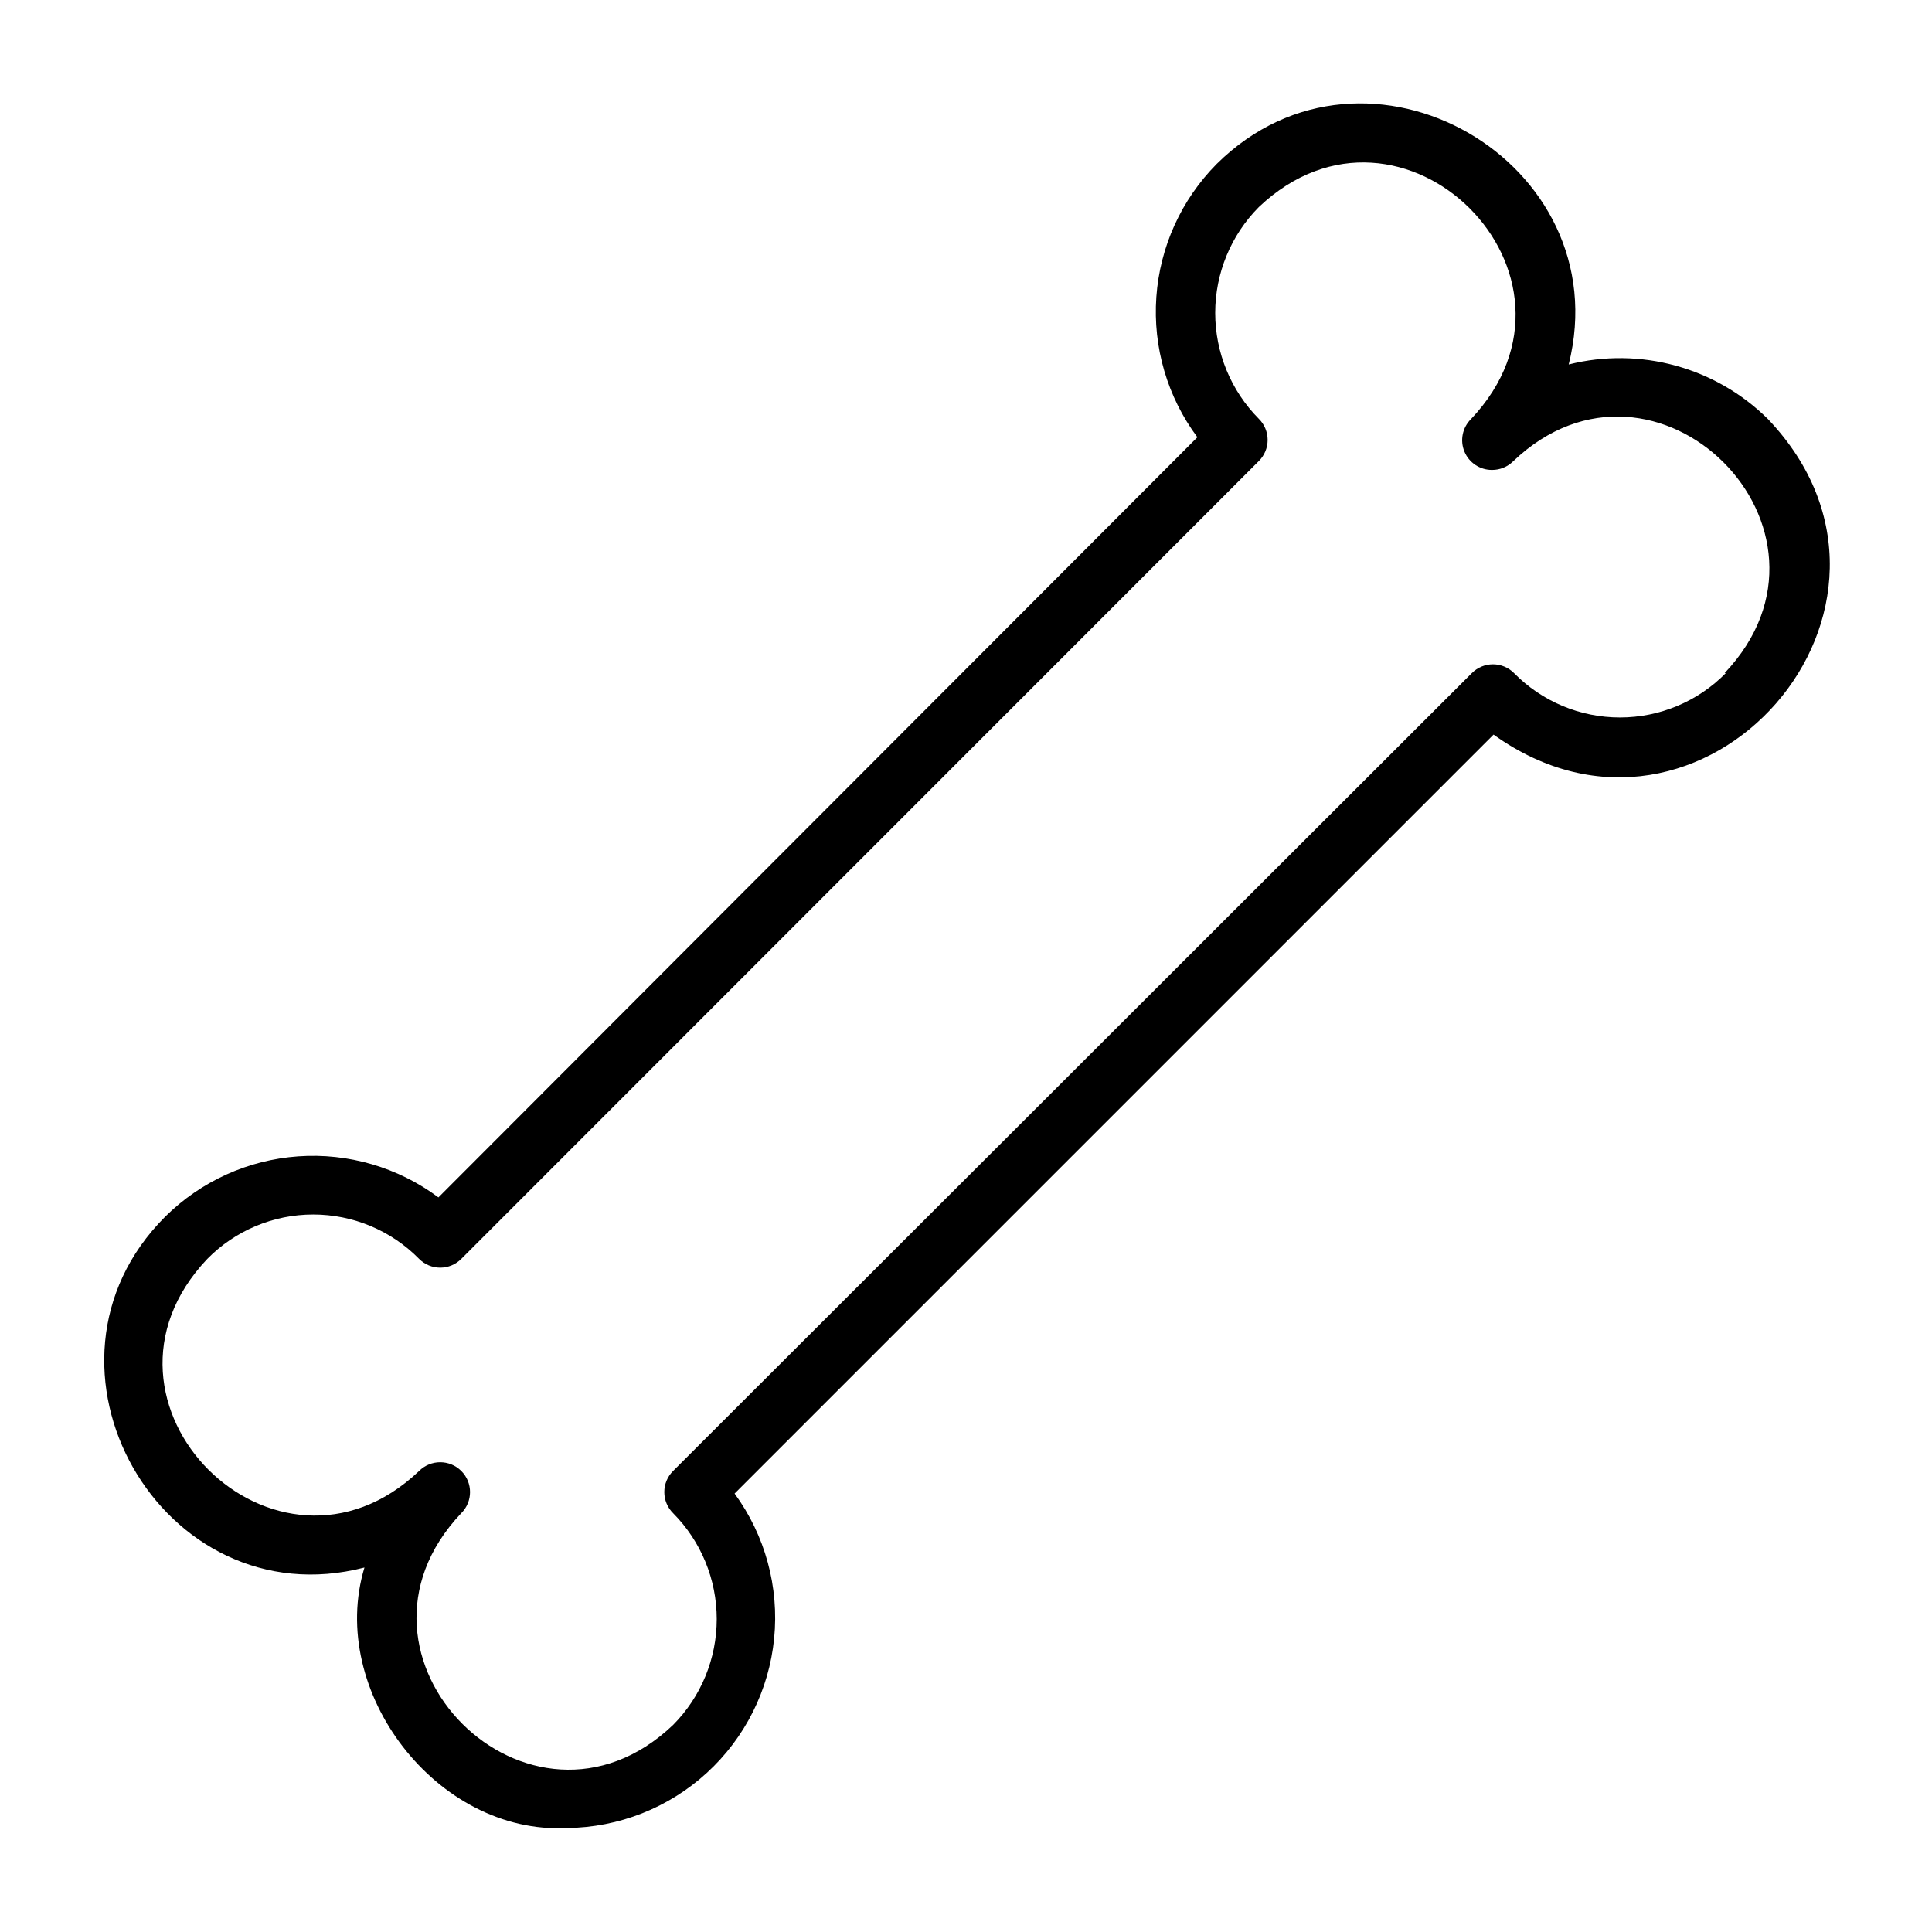 <?xml version="1.0" encoding="UTF-8"?>
<!-- Uploaded to: SVG Repo, www.svgrepo.com, Generator: SVG Repo Mixer Tools -->
<svg fill="#000000" width="800px" height="800px" version="1.1" viewBox="144 144 512 512" xmlns="http://www.w3.org/2000/svg">
 <path d="m612.54 255.07c-13.855-13.742-33.891-19.238-52.82-14.484 13.461-53.609-53.531-92.496-93.285-53.137-9.379 9.461-15.055 21.973-15.992 35.262-0.941 13.289 2.918 26.477 10.875 37.16l-201.13 201.45c-10.688-7.957-23.871-11.816-37.16-10.875-13.289 0.938-25.801 6.613-35.262 15.992-39.359 39.359-0.945 106.9 52.82 92.969-9.918 32.828 19.207 70.848 53.688 69.039 13.727-0.145 26.918-5.348 37.043-14.617 10.125-9.266 16.477-21.945 17.836-35.605 1.355-13.656-2.375-27.34-10.48-38.418l201.13-201.13c55.5 39.754 119.97-34.008 72.738-83.602zm-11.18 67.305c-7.398 7.527-17.508 11.762-28.062 11.762-10.555 0-20.664-4.234-28.062-11.762-1.48-1.488-3.492-2.328-5.59-2.328-2.098 0-4.109 0.84-5.59 2.328l-211.68 211.45c-1.488 1.477-2.328 3.488-2.328 5.586 0 2.102 0.84 4.113 2.328 5.59 7.41 7.461 11.566 17.551 11.566 28.066 0 10.512-4.156 20.602-11.566 28.062-37.863 36.055-92.262-18.027-56.129-56.129h0.004c3.086-3.086 3.086-8.09 0-11.176-3.086-3.09-8.094-3.09-11.18 0-37.863 35.973-92.262-18.105-56.129-56.207 7.402-7.523 17.512-11.762 28.066-11.762 10.551 0 20.664 4.238 28.062 11.762 1.477 1.488 3.492 2.328 5.59 2.328 2.098 0 4.109-0.84 5.59-2.328l211.36-211.44c1.488-1.48 2.328-3.492 2.328-5.59 0-2.102-0.84-4.113-2.328-5.59-7.41-7.461-11.566-17.551-11.566-28.062 0-10.516 4.156-20.605 11.566-28.066 37.941-35.973 92.258 18.105 56.207 56.207-2.273 2.254-2.953 5.656-1.727 8.609 1.227 2.953 4.117 4.871 7.312 4.852 2.094 0.012 4.106-0.809 5.59-2.281 37.785-36.055 92.184 18.027 56.051 56.125z"/>
</svg>